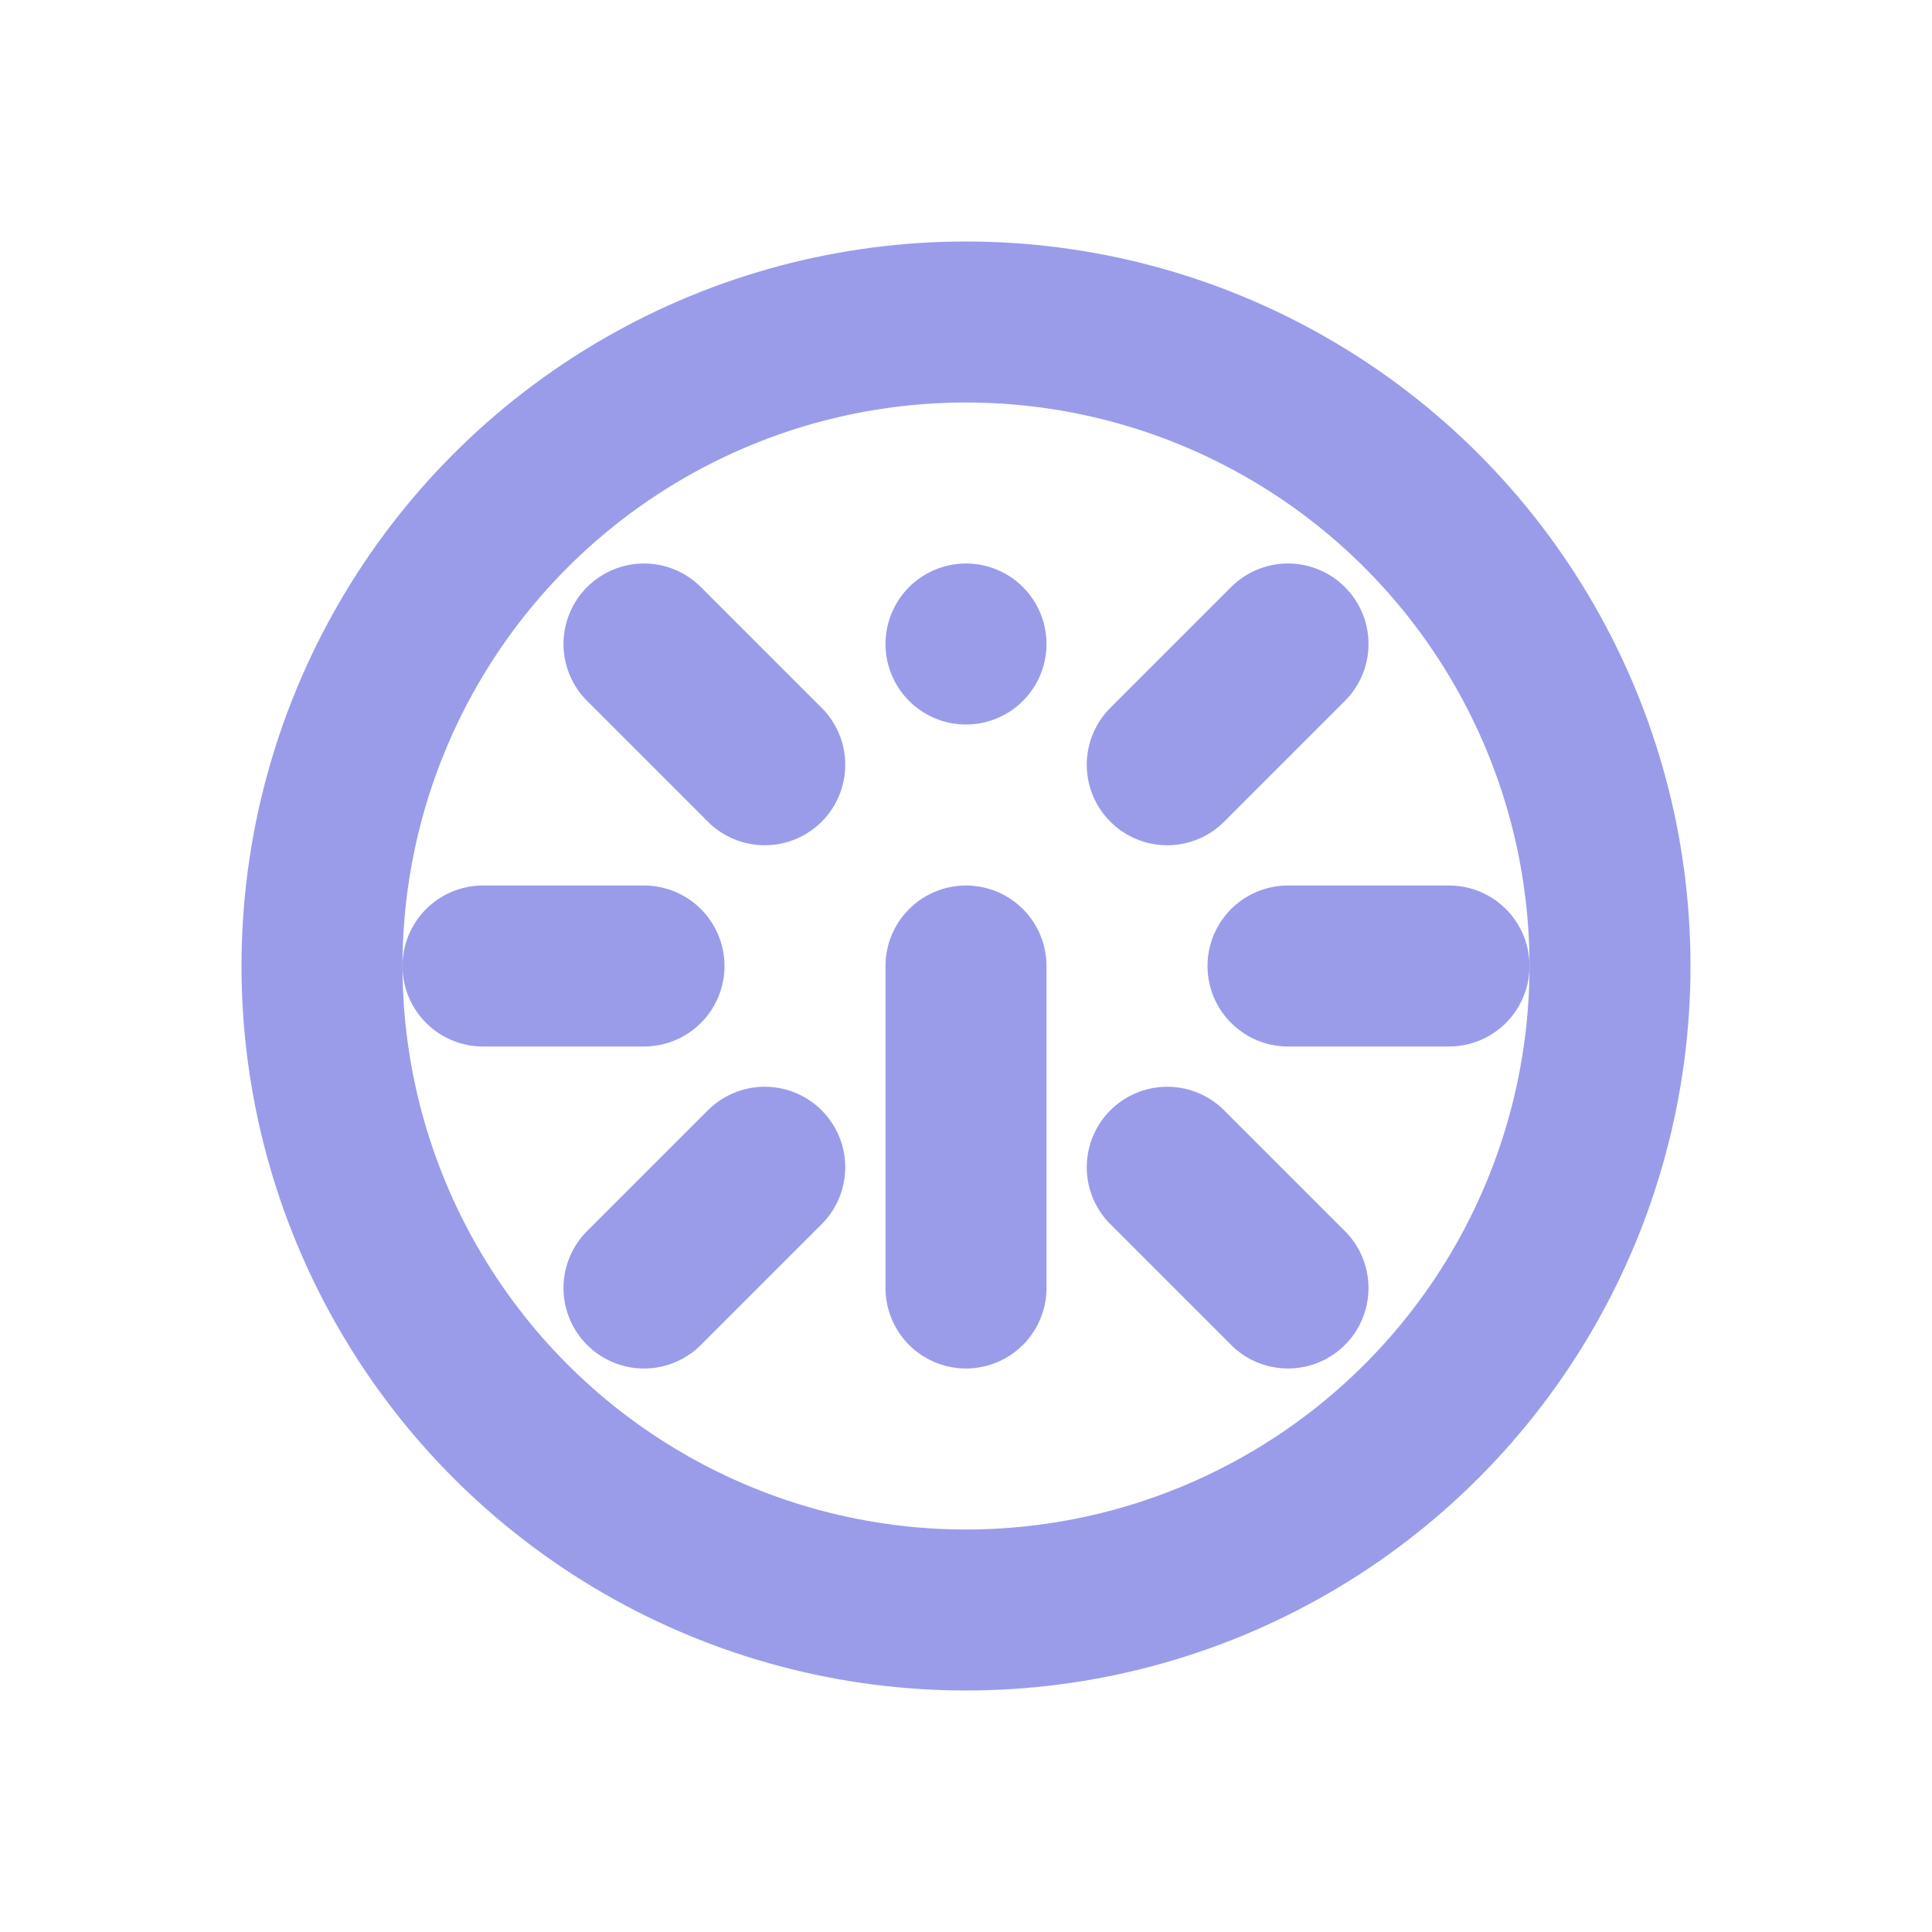 <svg xmlns="http://www.w3.org/2000/svg" viewBox="0 0 24 24" fill="none" stroke="#9A9CEA" stroke-width="2" stroke-linecap="round" stroke-linejoin="round">
  <circle cx="12" cy="12" r="8"></circle>
  <line x1="12" y1="16" x2="12" y2="12"></line>
  <line x1="12" y1="8" x2="12" y2="8"></line>
  <line x1="18" y1="12" x2="16" y2="12"></line>
  <line x1="8" y1="12" x2="6" y2="12"></line>
  <line x1="16" y1="16" x2="14.5" y2="14.5"></line>
  <line x1="8" y1="16" x2="9.5" y2="14.5"></line>
  <line x1="16" y1="8" x2="14.5" y2="9.5"></line>
  <line x1="8" y1="8" x2="9.5" y2="9.5"></line>
</svg>
